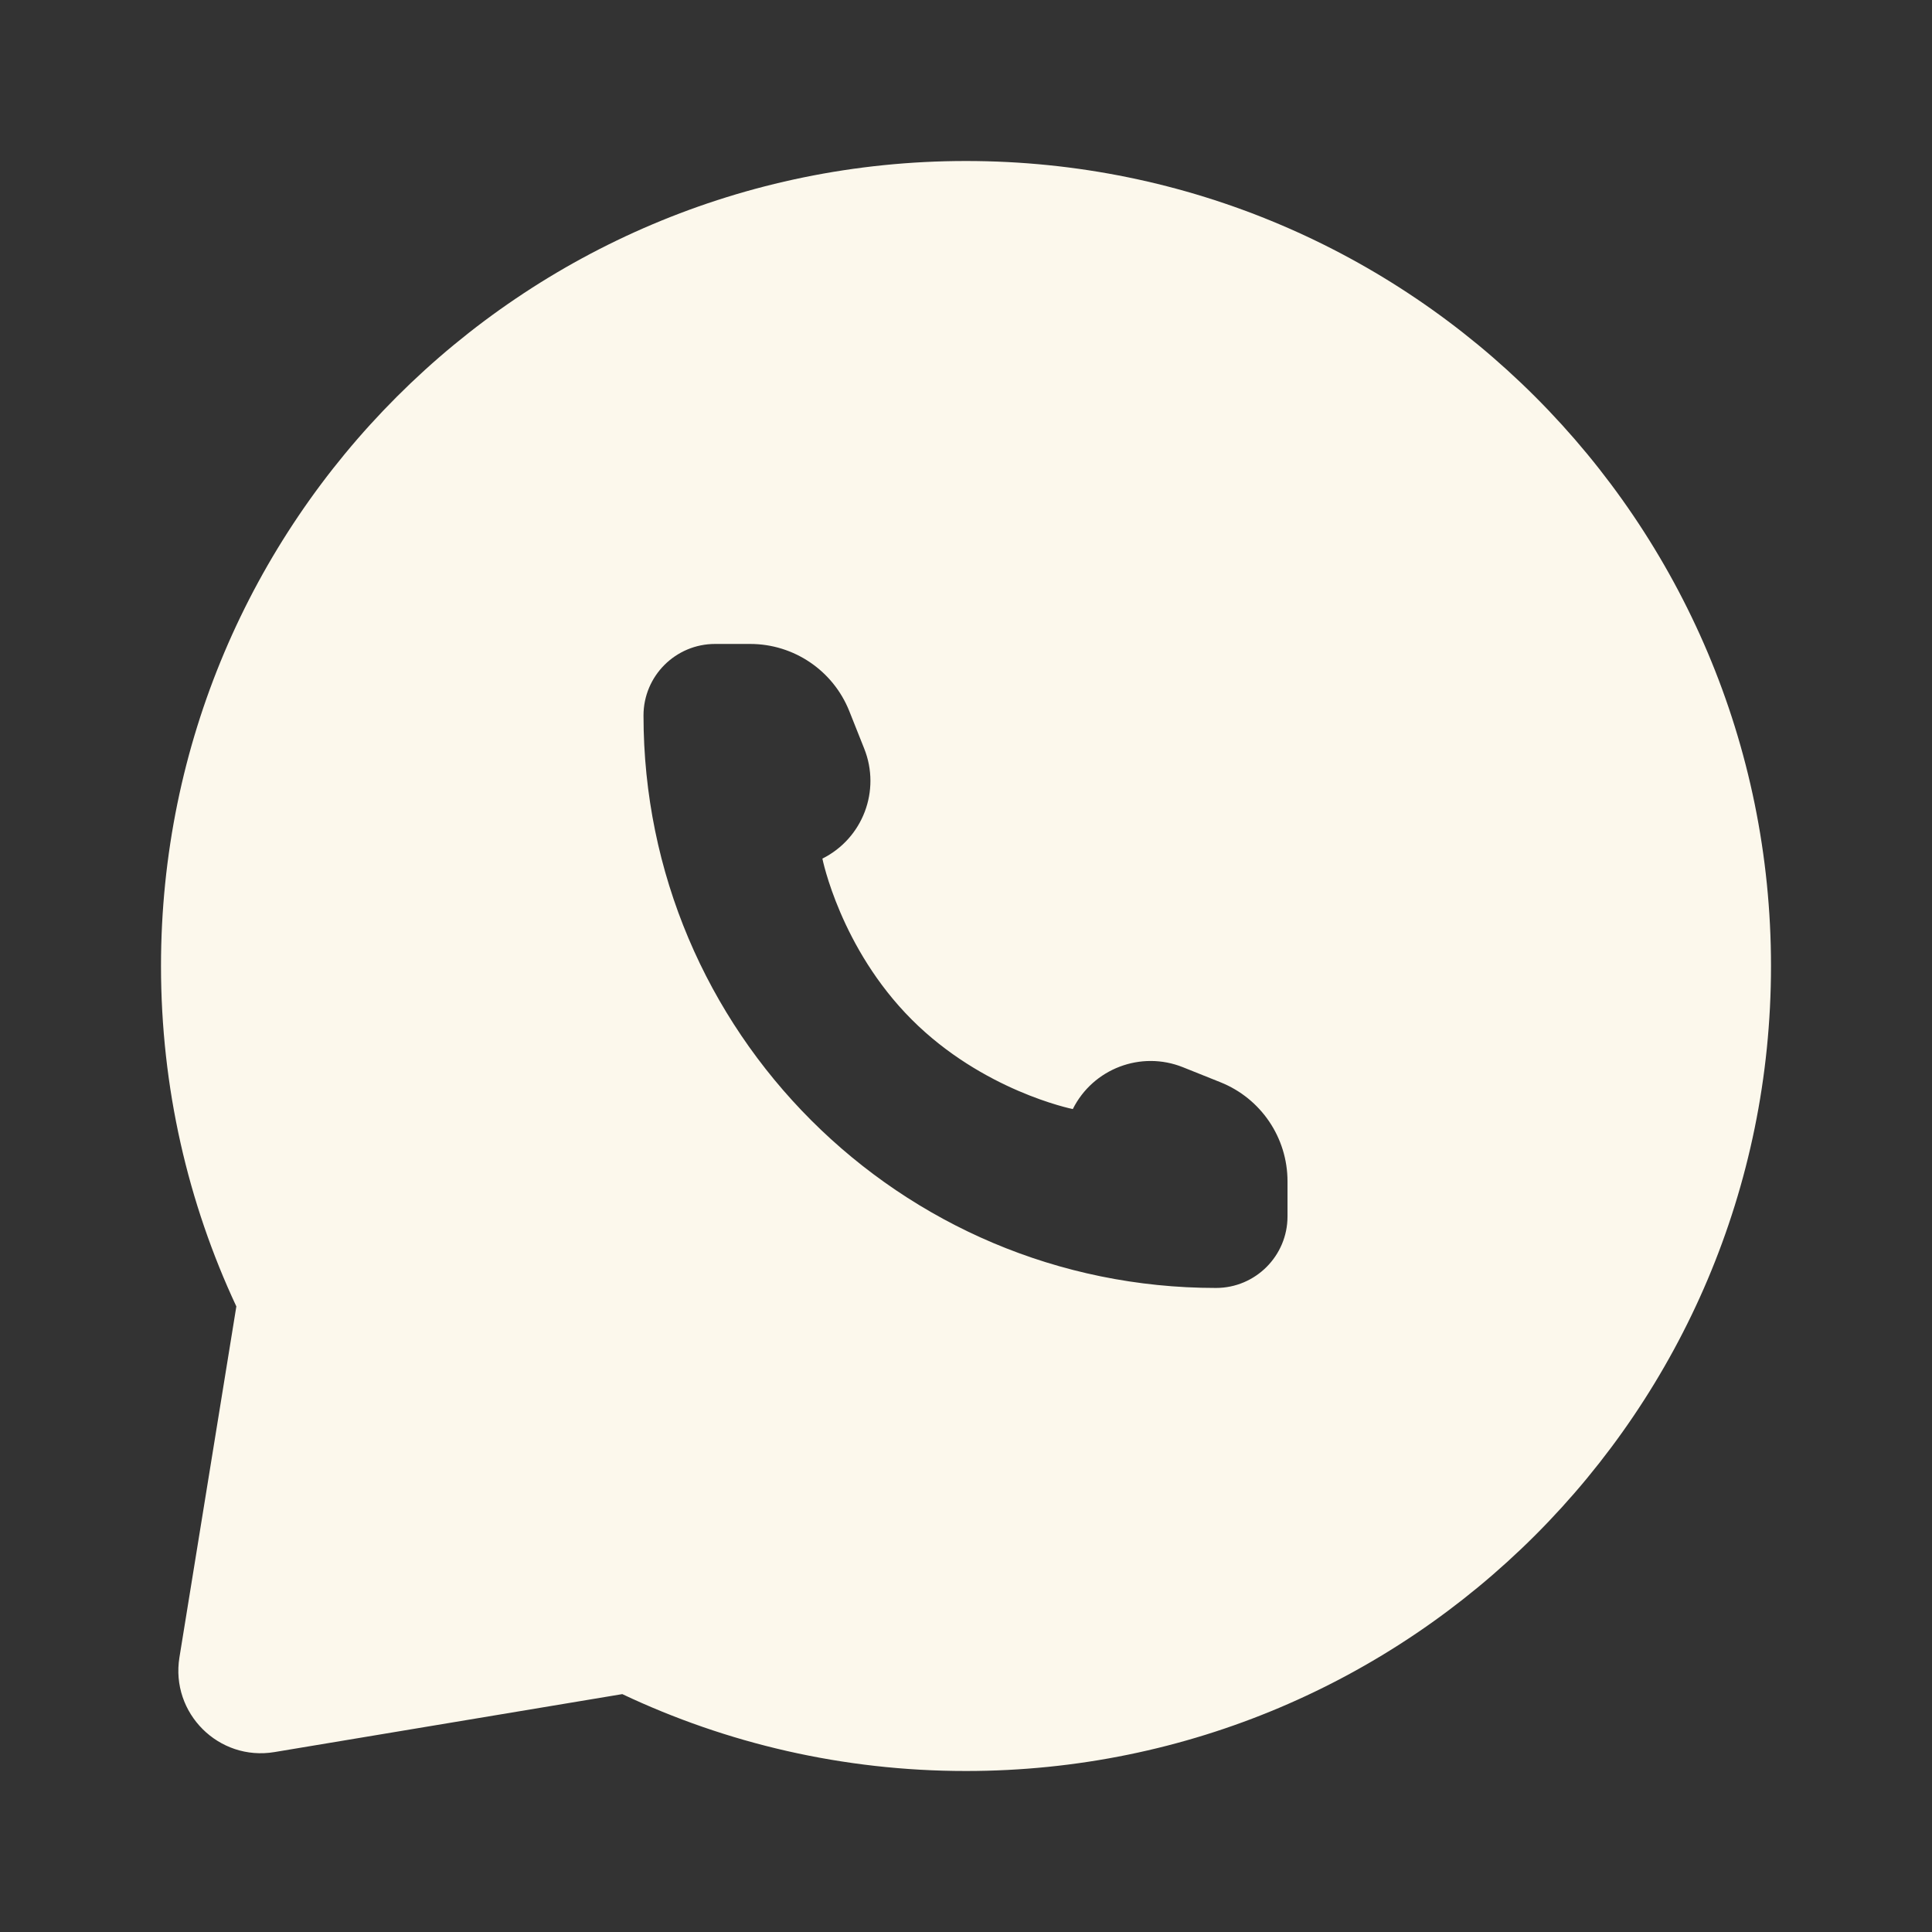 <?xml version="1.0" encoding="UTF-8"?> <svg xmlns="http://www.w3.org/2000/svg" width="39" height="39" viewBox="0 0 39 39" fill="none"><rect x="0" y="0" width="39" height="39" fill="#333333" stroke="none"/><path d="M19.5 3.25C28.475 3.25 35.75 10.525 35.75 19.5C35.75 28.475 28.475 35.75 19.5 35.75C17.018 35.75 14.666 35.193 12.562 34.198L5.541 35.368C4.416 35.556 3.44 34.583 3.622 33.457L4.771 26.372C3.795 24.285 3.25 21.956 3.25 19.5C3.25 10.525 10.525 3.25 19.5 3.25ZM14.435 12.999C13.637 12.999 12.99 13.646 12.99 14.443C12.99 20.825 18.164 25.999 24.546 25.999C25.343 25.999 25.99 25.352 25.99 24.555V23.846C25.99 22.965 25.454 22.174 24.637 21.847L23.878 21.543C23.031 21.204 22.064 21.572 21.656 22.388C21.626 22.382 19.838 22.015 18.406 20.583C16.962 19.139 16.601 17.332 16.601 17.332C17.417 16.924 17.784 15.959 17.445 15.111L17.143 14.352C16.816 13.535 16.024 12.999 15.144 12.999H14.435Z" fill="#FCF8EC"></path></svg> 